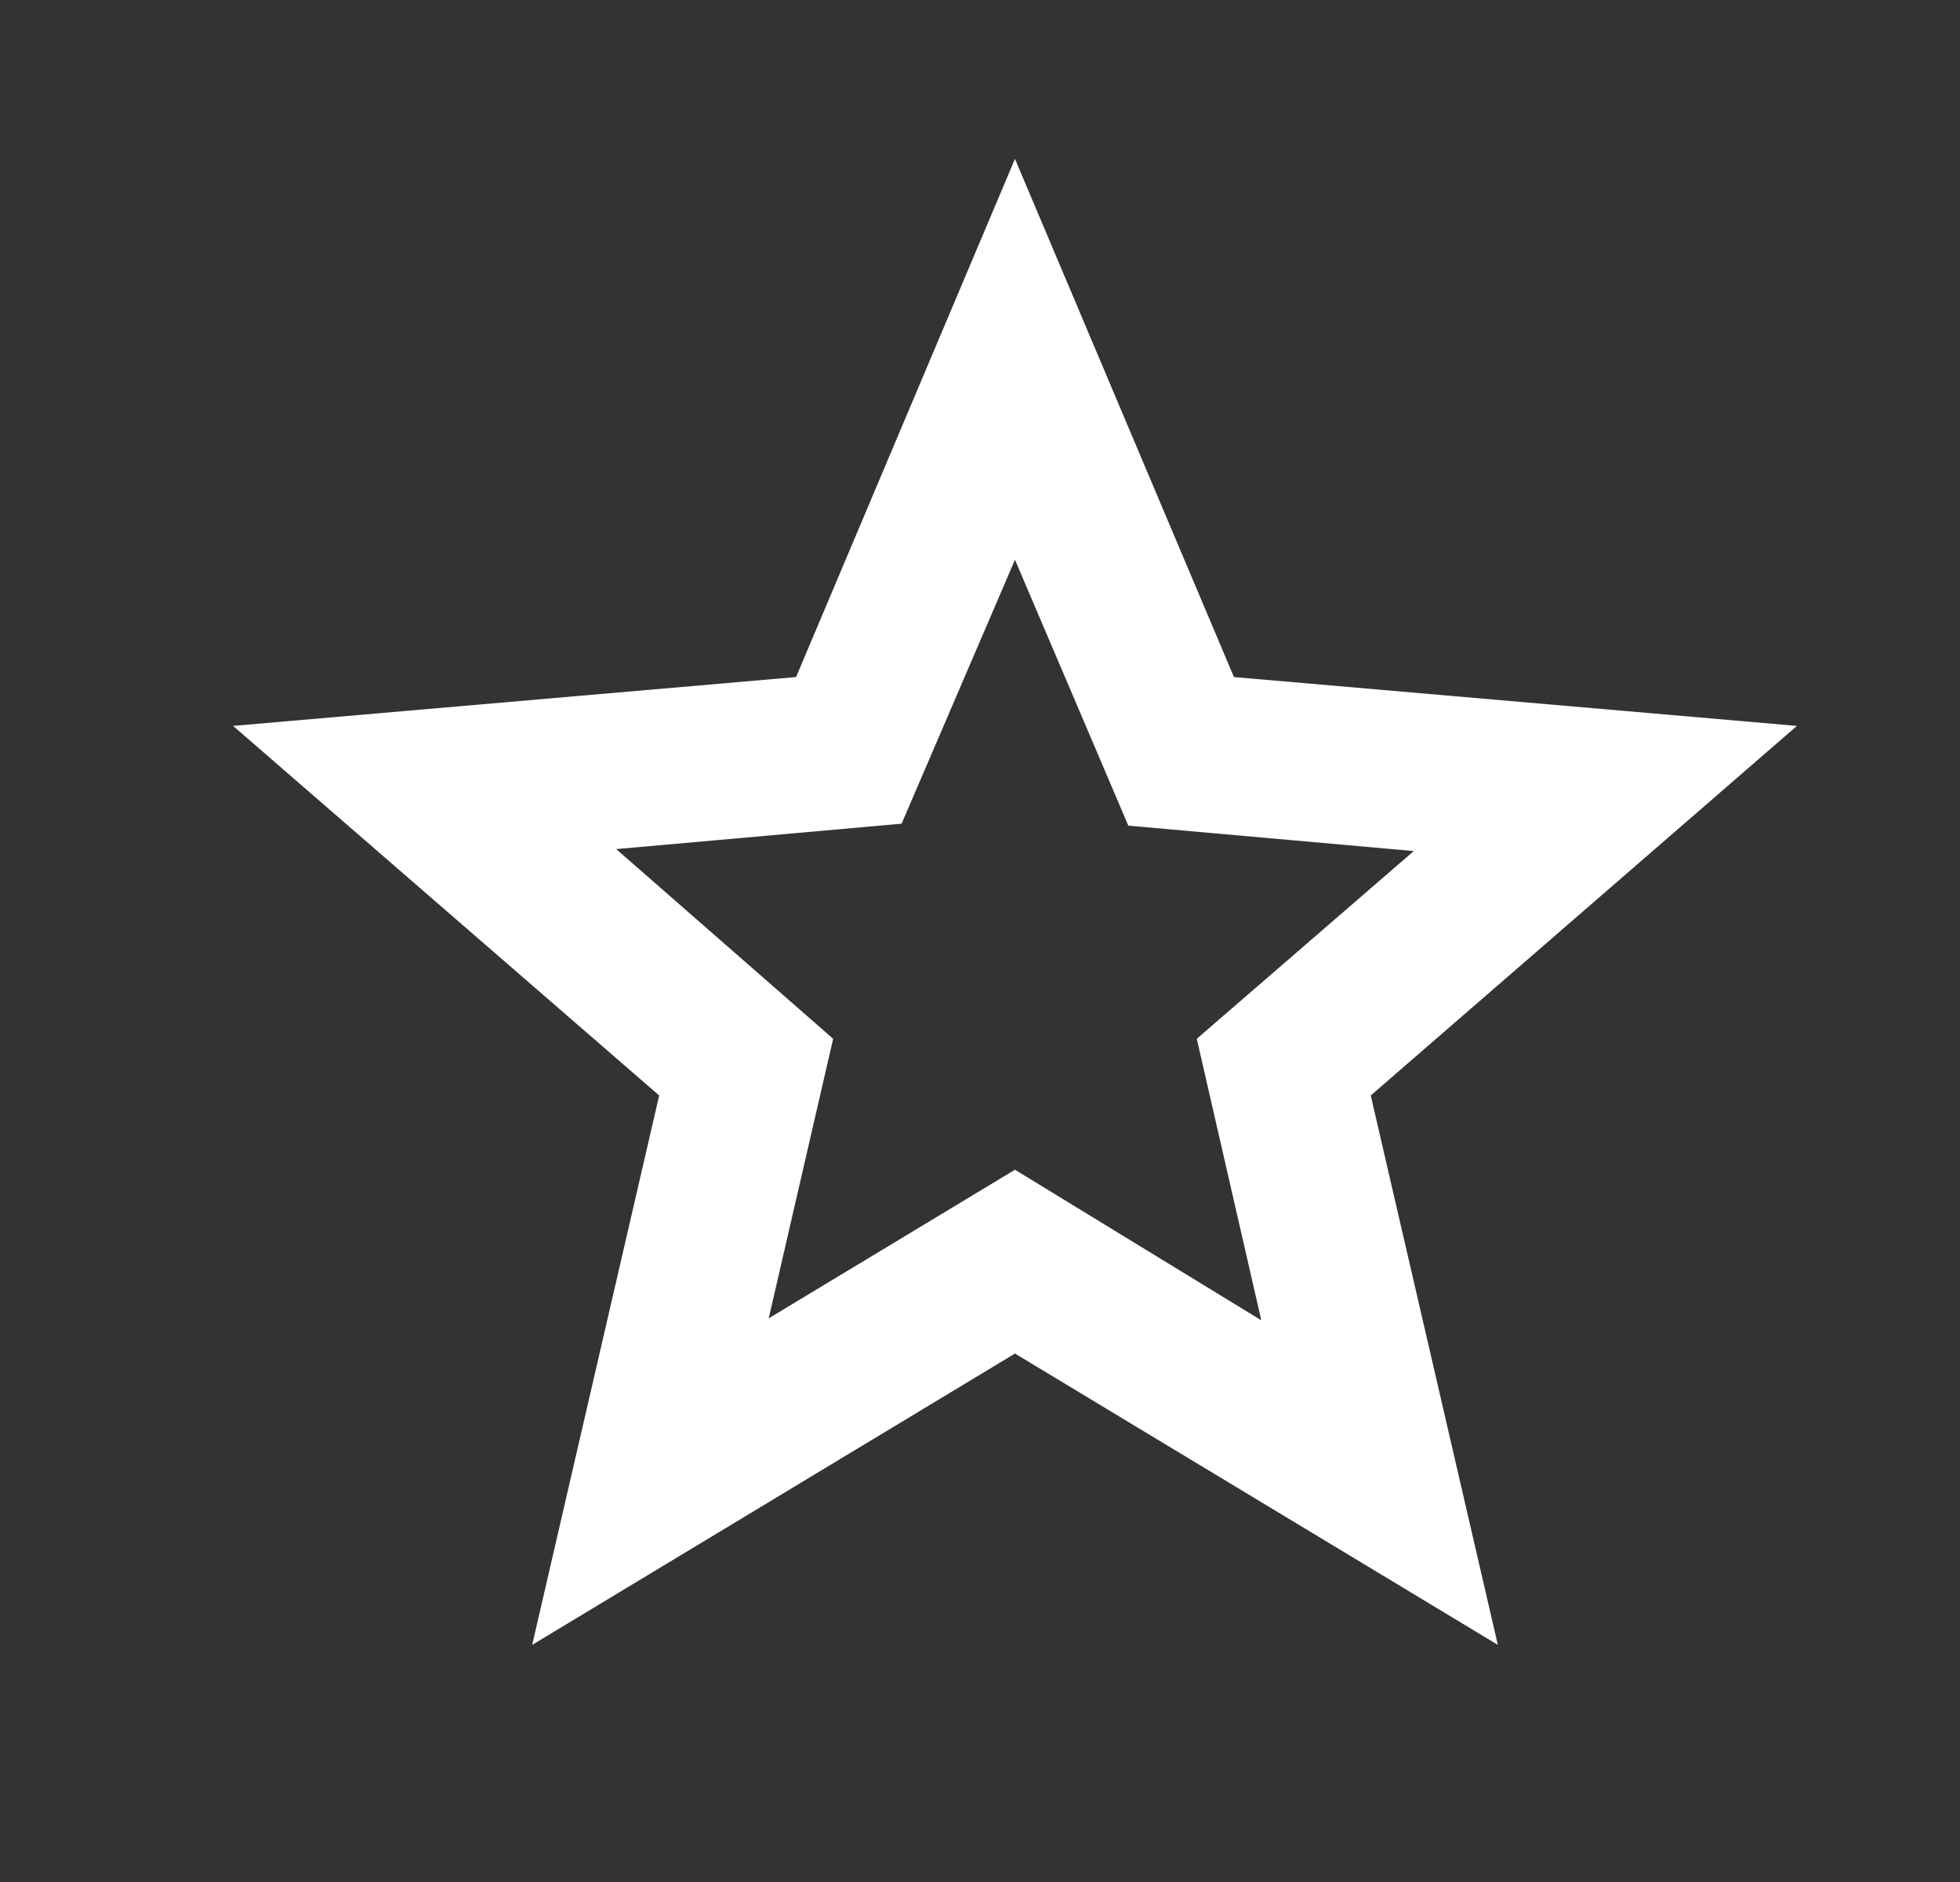 <svg width="25" height="24" viewBox="0 0 25 24" fill="none" xmlns="http://www.w3.org/2000/svg">
<rect x="0" y="0" width="25" height="24" fill="#333333" stroke="none"/>
<path d="M9.805 16.812L12.946 14.917L16.088 16.837L15.265 13.247L18.033 10.853L14.392 10.529L12.946 7.138L11.5 10.504L7.86 10.828L10.627 13.247L9.805 16.812ZM6.788 20.976L8.408 13.97L2.973 9.257L10.154 8.634L12.946 2.026L15.739 8.634L22.92 9.257L17.484 13.97L19.105 20.976L12.946 17.261L6.788 20.976Z" fill="white"/>
</svg>

